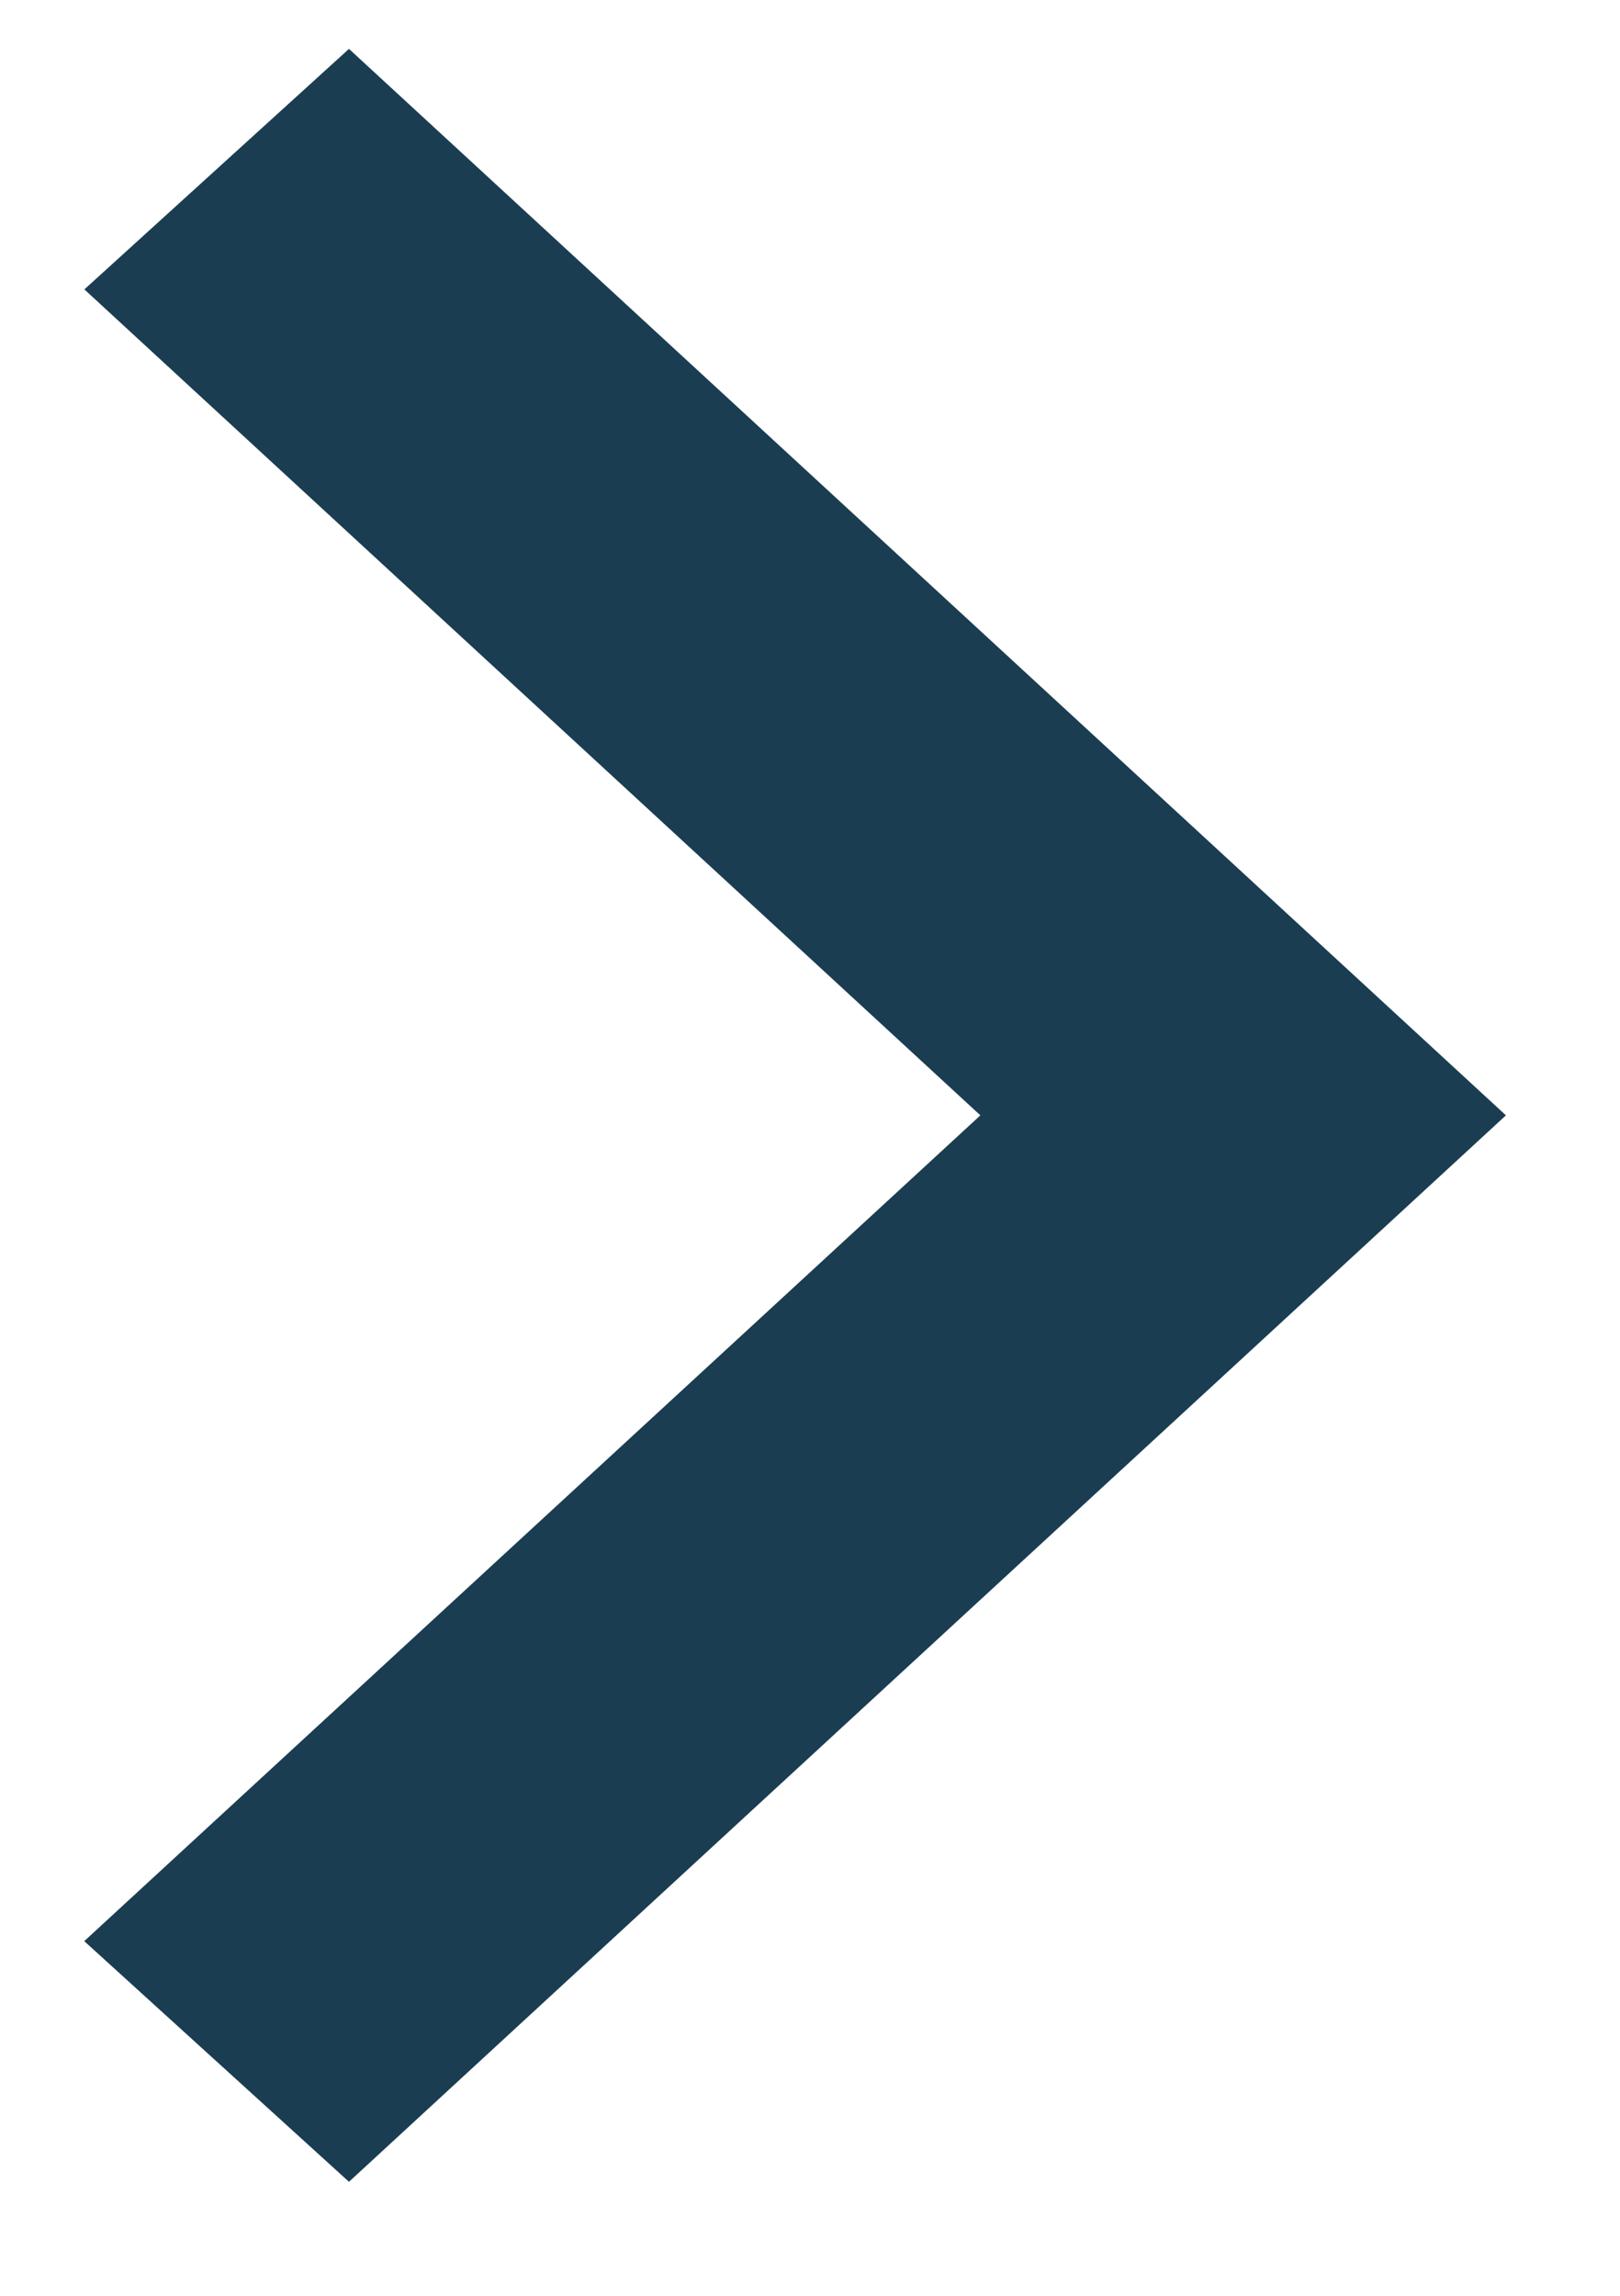 <svg xmlns="http://www.w3.org/2000/svg" width="12" height="17" viewBox="0 0 12 17">
    <g>
        <g>
            <path fill="#1b3d51" d="M2.585 16.156l8.57-7.897L2.585.362.625 2.143l6.637 6.116-6.638 6.115z"/>
        </g>
    </g>
</svg>